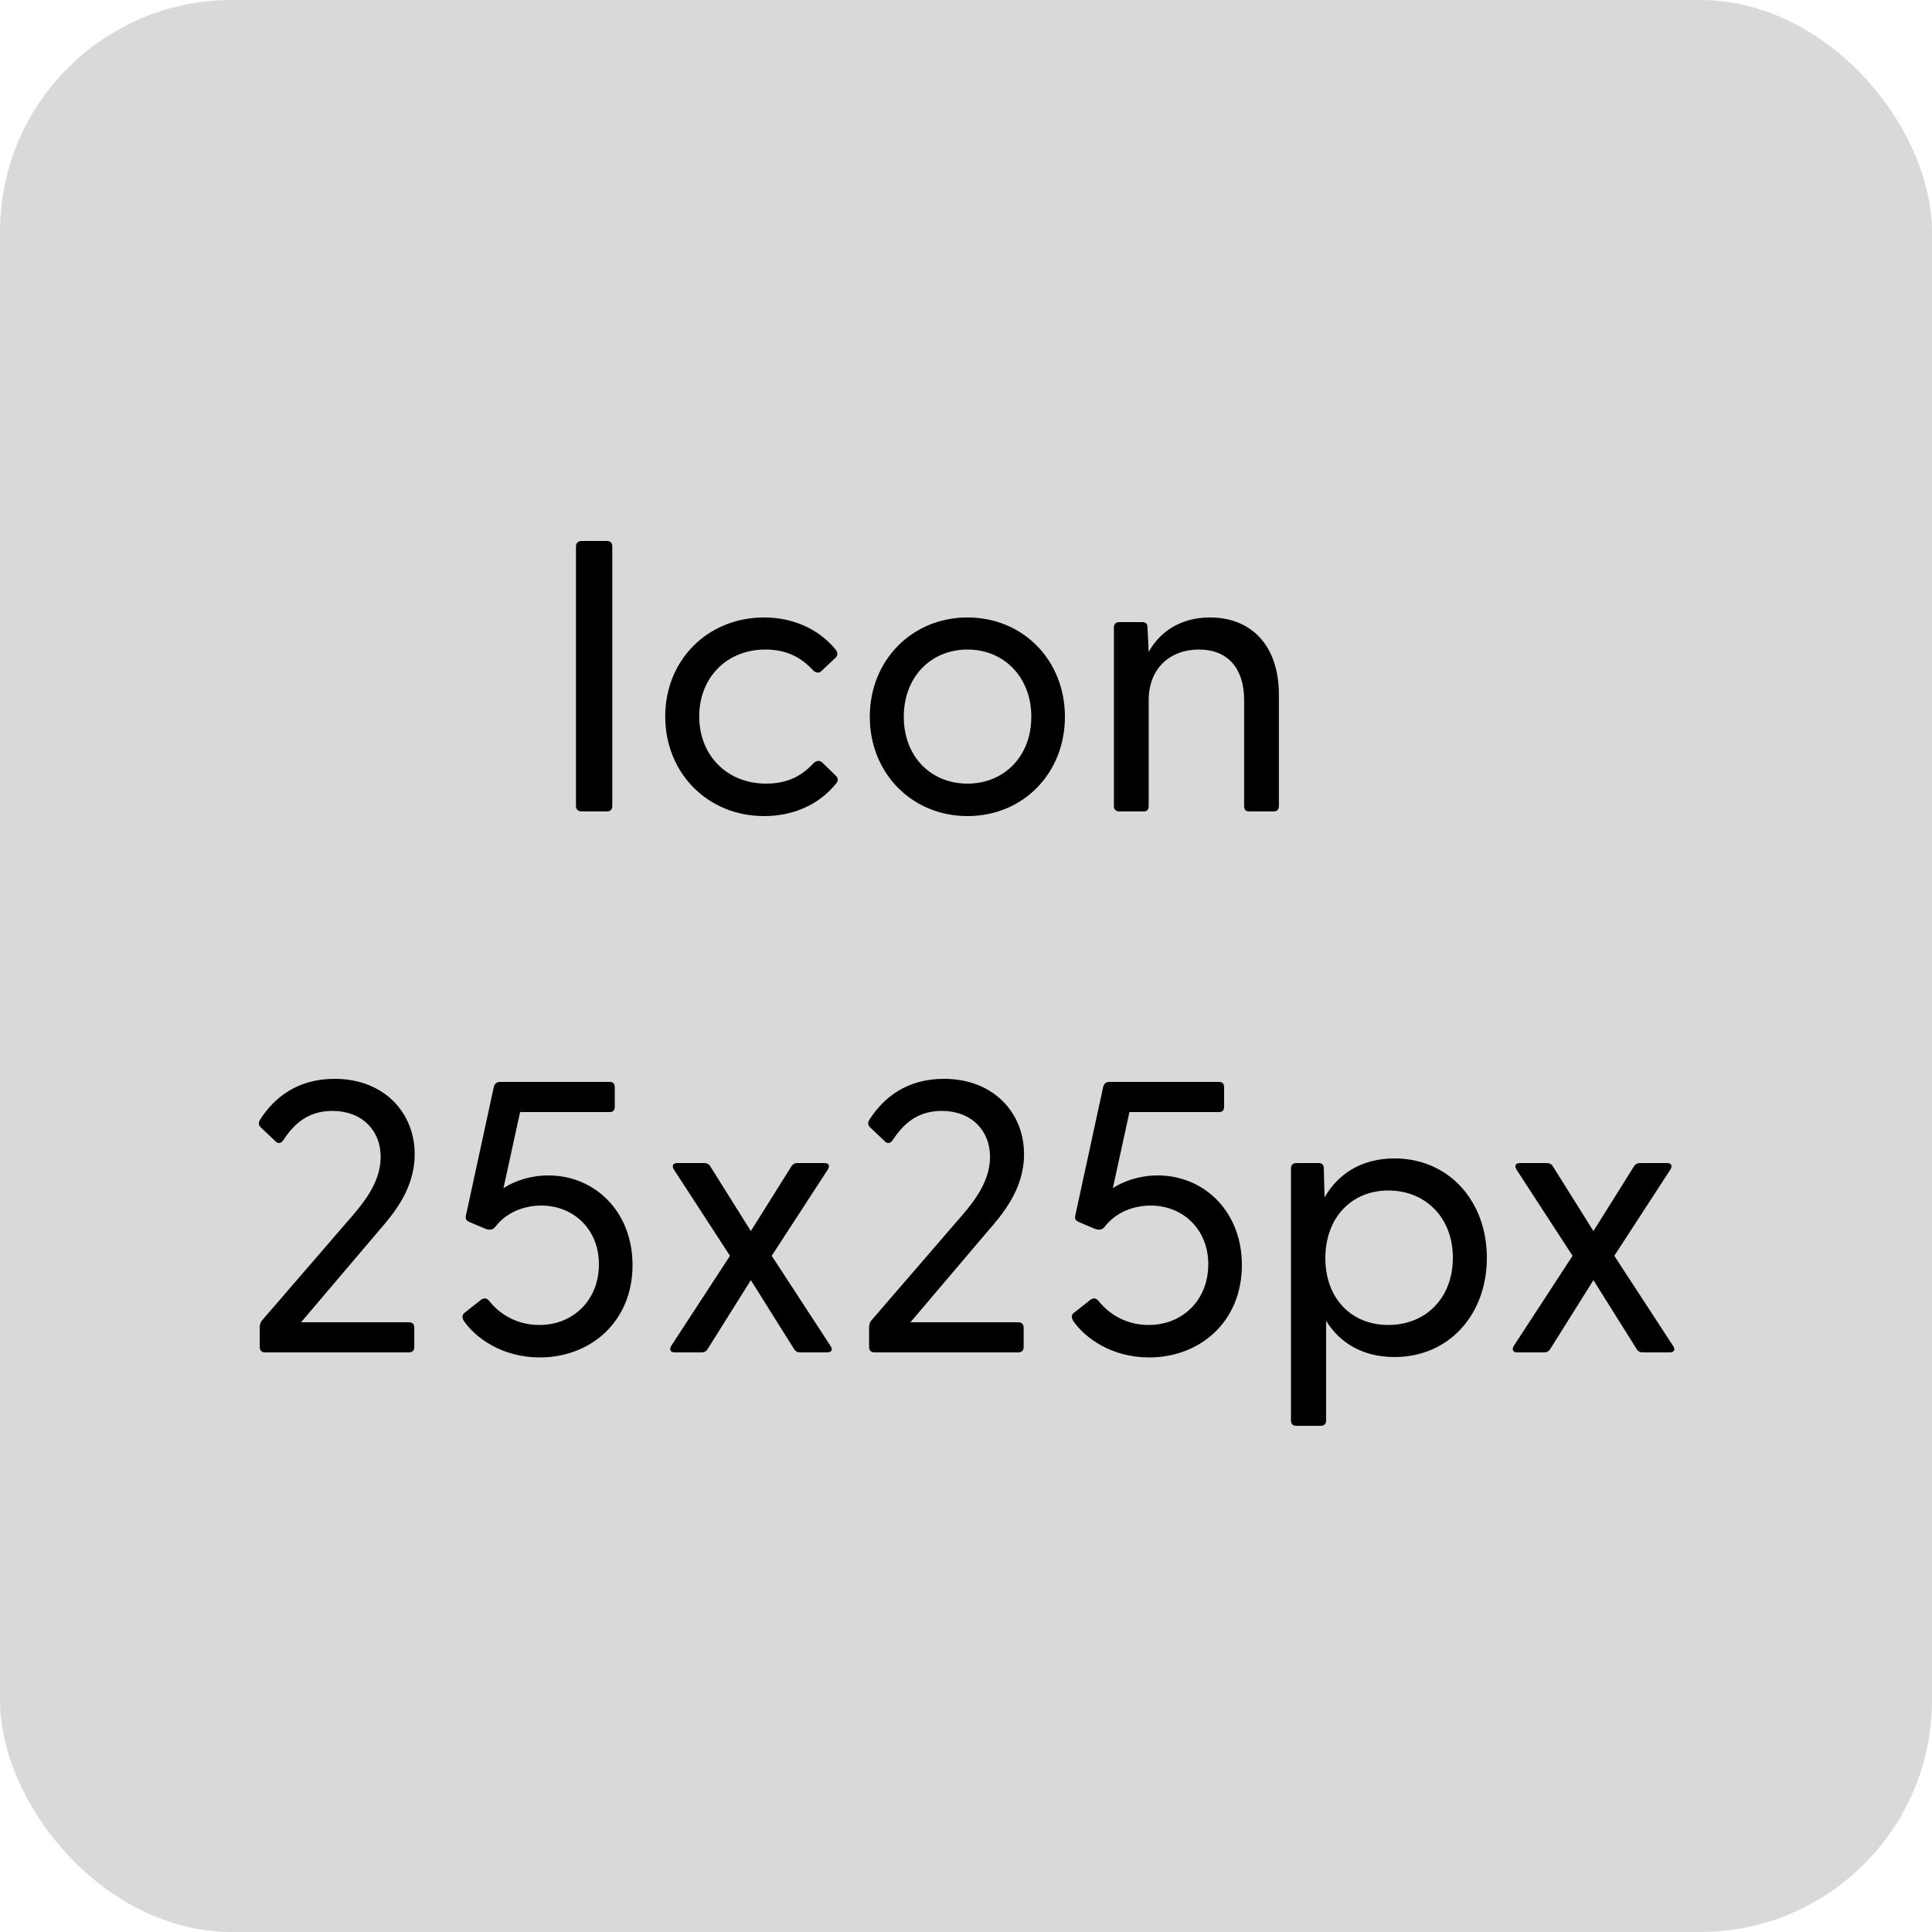 <svg width="25" height="25" viewBox="0 0 25 25" fill="none" xmlns="http://www.w3.org/2000/svg">
<rect width="25" height="25" rx="3" fill="#D9D9D9"/>
<path d="M7.528 10.5C7.483 10.5 7.453 10.475 7.453 10.43V7.07C7.453 7.025 7.483 7 7.528 7H7.853C7.898 7 7.923 7.025 7.923 7.07V10.43C7.923 10.475 7.898 10.5 7.853 10.5H7.528ZM9.888 10.56C9.158 10.56 8.608 10.005 8.608 9.27C8.608 8.54 9.158 7.99 9.888 7.99C10.278 7.99 10.603 8.15 10.813 8.405C10.843 8.445 10.843 8.48 10.813 8.51L10.638 8.675C10.598 8.72 10.553 8.705 10.523 8.675C10.373 8.515 10.193 8.405 9.903 8.405C9.408 8.405 9.048 8.765 9.048 9.27C9.048 9.775 9.408 10.14 9.913 10.14C10.198 10.14 10.378 10.035 10.523 9.88C10.558 9.845 10.603 9.83 10.643 9.87L10.818 10.04C10.848 10.07 10.848 10.105 10.818 10.14C10.608 10.4 10.283 10.56 9.888 10.56ZM12.52 10.56C11.8 10.56 11.255 10.005 11.255 9.275C11.255 8.545 11.8 7.99 12.52 7.99C13.24 7.99 13.78 8.545 13.78 9.275C13.78 10.005 13.24 10.56 12.52 10.56ZM11.695 9.275C11.695 9.79 12.045 10.14 12.52 10.14C12.99 10.14 13.345 9.79 13.345 9.275C13.345 8.76 12.99 8.405 12.52 8.405C12.045 8.405 11.695 8.76 11.695 9.275ZM14.484 10.5C14.439 10.5 14.414 10.475 14.414 10.43V8.12C14.414 8.075 14.439 8.05 14.484 8.05H14.779C14.829 8.05 14.849 8.07 14.849 8.125L14.864 8.435C15.004 8.185 15.264 7.99 15.659 7.99C16.184 7.99 16.549 8.345 16.549 8.99V10.43C16.549 10.475 16.524 10.5 16.479 10.5H16.164C16.119 10.5 16.099 10.475 16.099 10.43V9.06C16.099 8.65 15.889 8.405 15.514 8.405C15.139 8.405 14.864 8.65 14.864 9.06V10.43C14.864 10.475 14.844 10.5 14.799 10.5H14.484ZM3.431 17.5C3.386 17.5 3.361 17.475 3.361 17.43V17.175C3.361 17.14 3.371 17.105 3.396 17.08L4.471 15.835C4.671 15.605 4.926 15.325 4.926 14.97C4.926 14.625 4.681 14.375 4.301 14.375C3.946 14.375 3.776 14.59 3.661 14.76C3.631 14.8 3.591 14.8 3.561 14.765L3.376 14.59C3.341 14.555 3.341 14.525 3.371 14.48C3.546 14.21 3.841 13.96 4.331 13.96C4.966 13.96 5.366 14.395 5.366 14.935C5.366 15.395 5.081 15.72 4.881 15.95L3.896 17.11H5.291C5.336 17.11 5.361 17.135 5.361 17.18V17.43C5.361 17.475 5.336 17.5 5.291 17.5H3.431ZM6.985 17.565C6.5 17.565 6.155 17.315 6 17.09C5.975 17.04 5.98 17.01 6.015 16.985L6.23 16.815C6.27 16.79 6.305 16.8 6.335 16.84C6.46 16.995 6.675 17.145 6.98 17.145C7.415 17.145 7.75 16.825 7.75 16.36C7.75 15.905 7.42 15.6 7.005 15.6C6.805 15.6 6.565 15.67 6.405 15.88C6.375 15.915 6.335 15.92 6.28 15.9L6.08 15.815C6.03 15.795 6.02 15.77 6.03 15.725L6.39 14.065C6.4 14.025 6.425 14 6.47 14H7.89C7.935 14 7.955 14.025 7.955 14.07V14.32C7.955 14.365 7.935 14.39 7.89 14.39H6.73L6.515 15.375C6.65 15.285 6.86 15.21 7.095 15.21C7.7 15.21 8.185 15.68 8.185 16.37C8.185 17.1 7.645 17.565 6.985 17.565ZM8.731 17.5C8.676 17.5 8.656 17.465 8.686 17.415L9.446 16.25L8.721 15.135C8.691 15.085 8.706 15.05 8.766 15.05H9.111C9.151 15.05 9.176 15.065 9.196 15.1L9.716 15.93L10.236 15.1C10.256 15.065 10.281 15.05 10.321 15.05H10.671C10.726 15.05 10.741 15.085 10.711 15.135L9.986 16.25L10.746 17.415C10.781 17.465 10.761 17.5 10.701 17.5H10.356C10.316 17.5 10.291 17.485 10.271 17.45L9.716 16.565L9.161 17.45C9.141 17.485 9.116 17.5 9.076 17.5H8.731ZM11.316 17.5C11.271 17.5 11.246 17.475 11.246 17.43V17.175C11.246 17.14 11.256 17.105 11.281 17.08L12.356 15.835C12.556 15.605 12.811 15.325 12.811 14.97C12.811 14.625 12.566 14.375 12.186 14.375C11.831 14.375 11.661 14.59 11.546 14.76C11.516 14.8 11.476 14.8 11.446 14.765L11.261 14.59C11.226 14.555 11.226 14.525 11.256 14.48C11.431 14.21 11.726 13.96 12.216 13.96C12.851 13.96 13.251 14.395 13.251 14.935C13.251 15.395 12.966 15.72 12.766 15.95L11.781 17.11H13.176C13.221 17.11 13.246 17.135 13.246 17.18V17.43C13.246 17.475 13.221 17.5 13.176 17.5H11.316ZM14.87 17.565C14.385 17.565 14.04 17.315 13.885 17.09C13.86 17.04 13.865 17.01 13.9 16.985L14.115 16.815C14.155 16.79 14.19 16.8 14.22 16.84C14.345 16.995 14.56 17.145 14.865 17.145C15.3 17.145 15.635 16.825 15.635 16.36C15.635 15.905 15.305 15.6 14.89 15.6C14.69 15.6 14.45 15.67 14.29 15.88C14.26 15.915 14.22 15.92 14.165 15.9L13.965 15.815C13.915 15.795 13.905 15.77 13.915 15.725L14.275 14.065C14.285 14.025 14.31 14 14.355 14H15.775C15.82 14 15.84 14.025 15.84 14.07V14.32C15.84 14.365 15.82 14.39 15.775 14.39H14.615L14.4 15.375C14.535 15.285 14.745 15.21 14.98 15.21C15.585 15.21 16.07 15.68 16.07 16.37C16.07 17.1 15.53 17.565 14.87 17.565ZM16.775 18.45C16.73 18.45 16.705 18.425 16.705 18.38V15.12C16.705 15.075 16.73 15.05 16.775 15.05H17.065C17.11 15.05 17.13 15.075 17.13 15.12L17.14 15.495C17.315 15.185 17.625 14.99 18.045 14.99C18.75 14.99 19.24 15.545 19.24 16.275C19.24 17.01 18.75 17.56 18.045 17.56C17.64 17.56 17.335 17.38 17.16 17.09V18.38C17.16 18.425 17.135 18.45 17.09 18.45H16.775ZM17.15 16.28C17.15 16.8 17.485 17.145 17.965 17.145C18.45 17.145 18.8 16.795 18.8 16.275C18.8 15.76 18.45 15.405 17.965 15.405C17.485 15.405 17.15 15.76 17.15 16.28ZM19.634 17.5C19.579 17.5 19.559 17.465 19.589 17.415L20.349 16.25L19.624 15.135C19.594 15.085 19.609 15.05 19.669 15.05H20.014C20.054 15.05 20.079 15.065 20.099 15.1L20.619 15.93L21.139 15.1C21.159 15.065 21.184 15.05 21.224 15.05H21.574C21.629 15.05 21.644 15.085 21.614 15.135L20.889 16.25L21.649 17.415C21.684 17.465 21.664 17.5 21.604 17.5H21.259C21.219 17.5 21.194 17.485 21.174 17.45L20.619 16.565L20.064 17.45C20.044 17.485 20.019 17.5 19.979 17.5H19.634Z" fill="black"/>
</svg>
